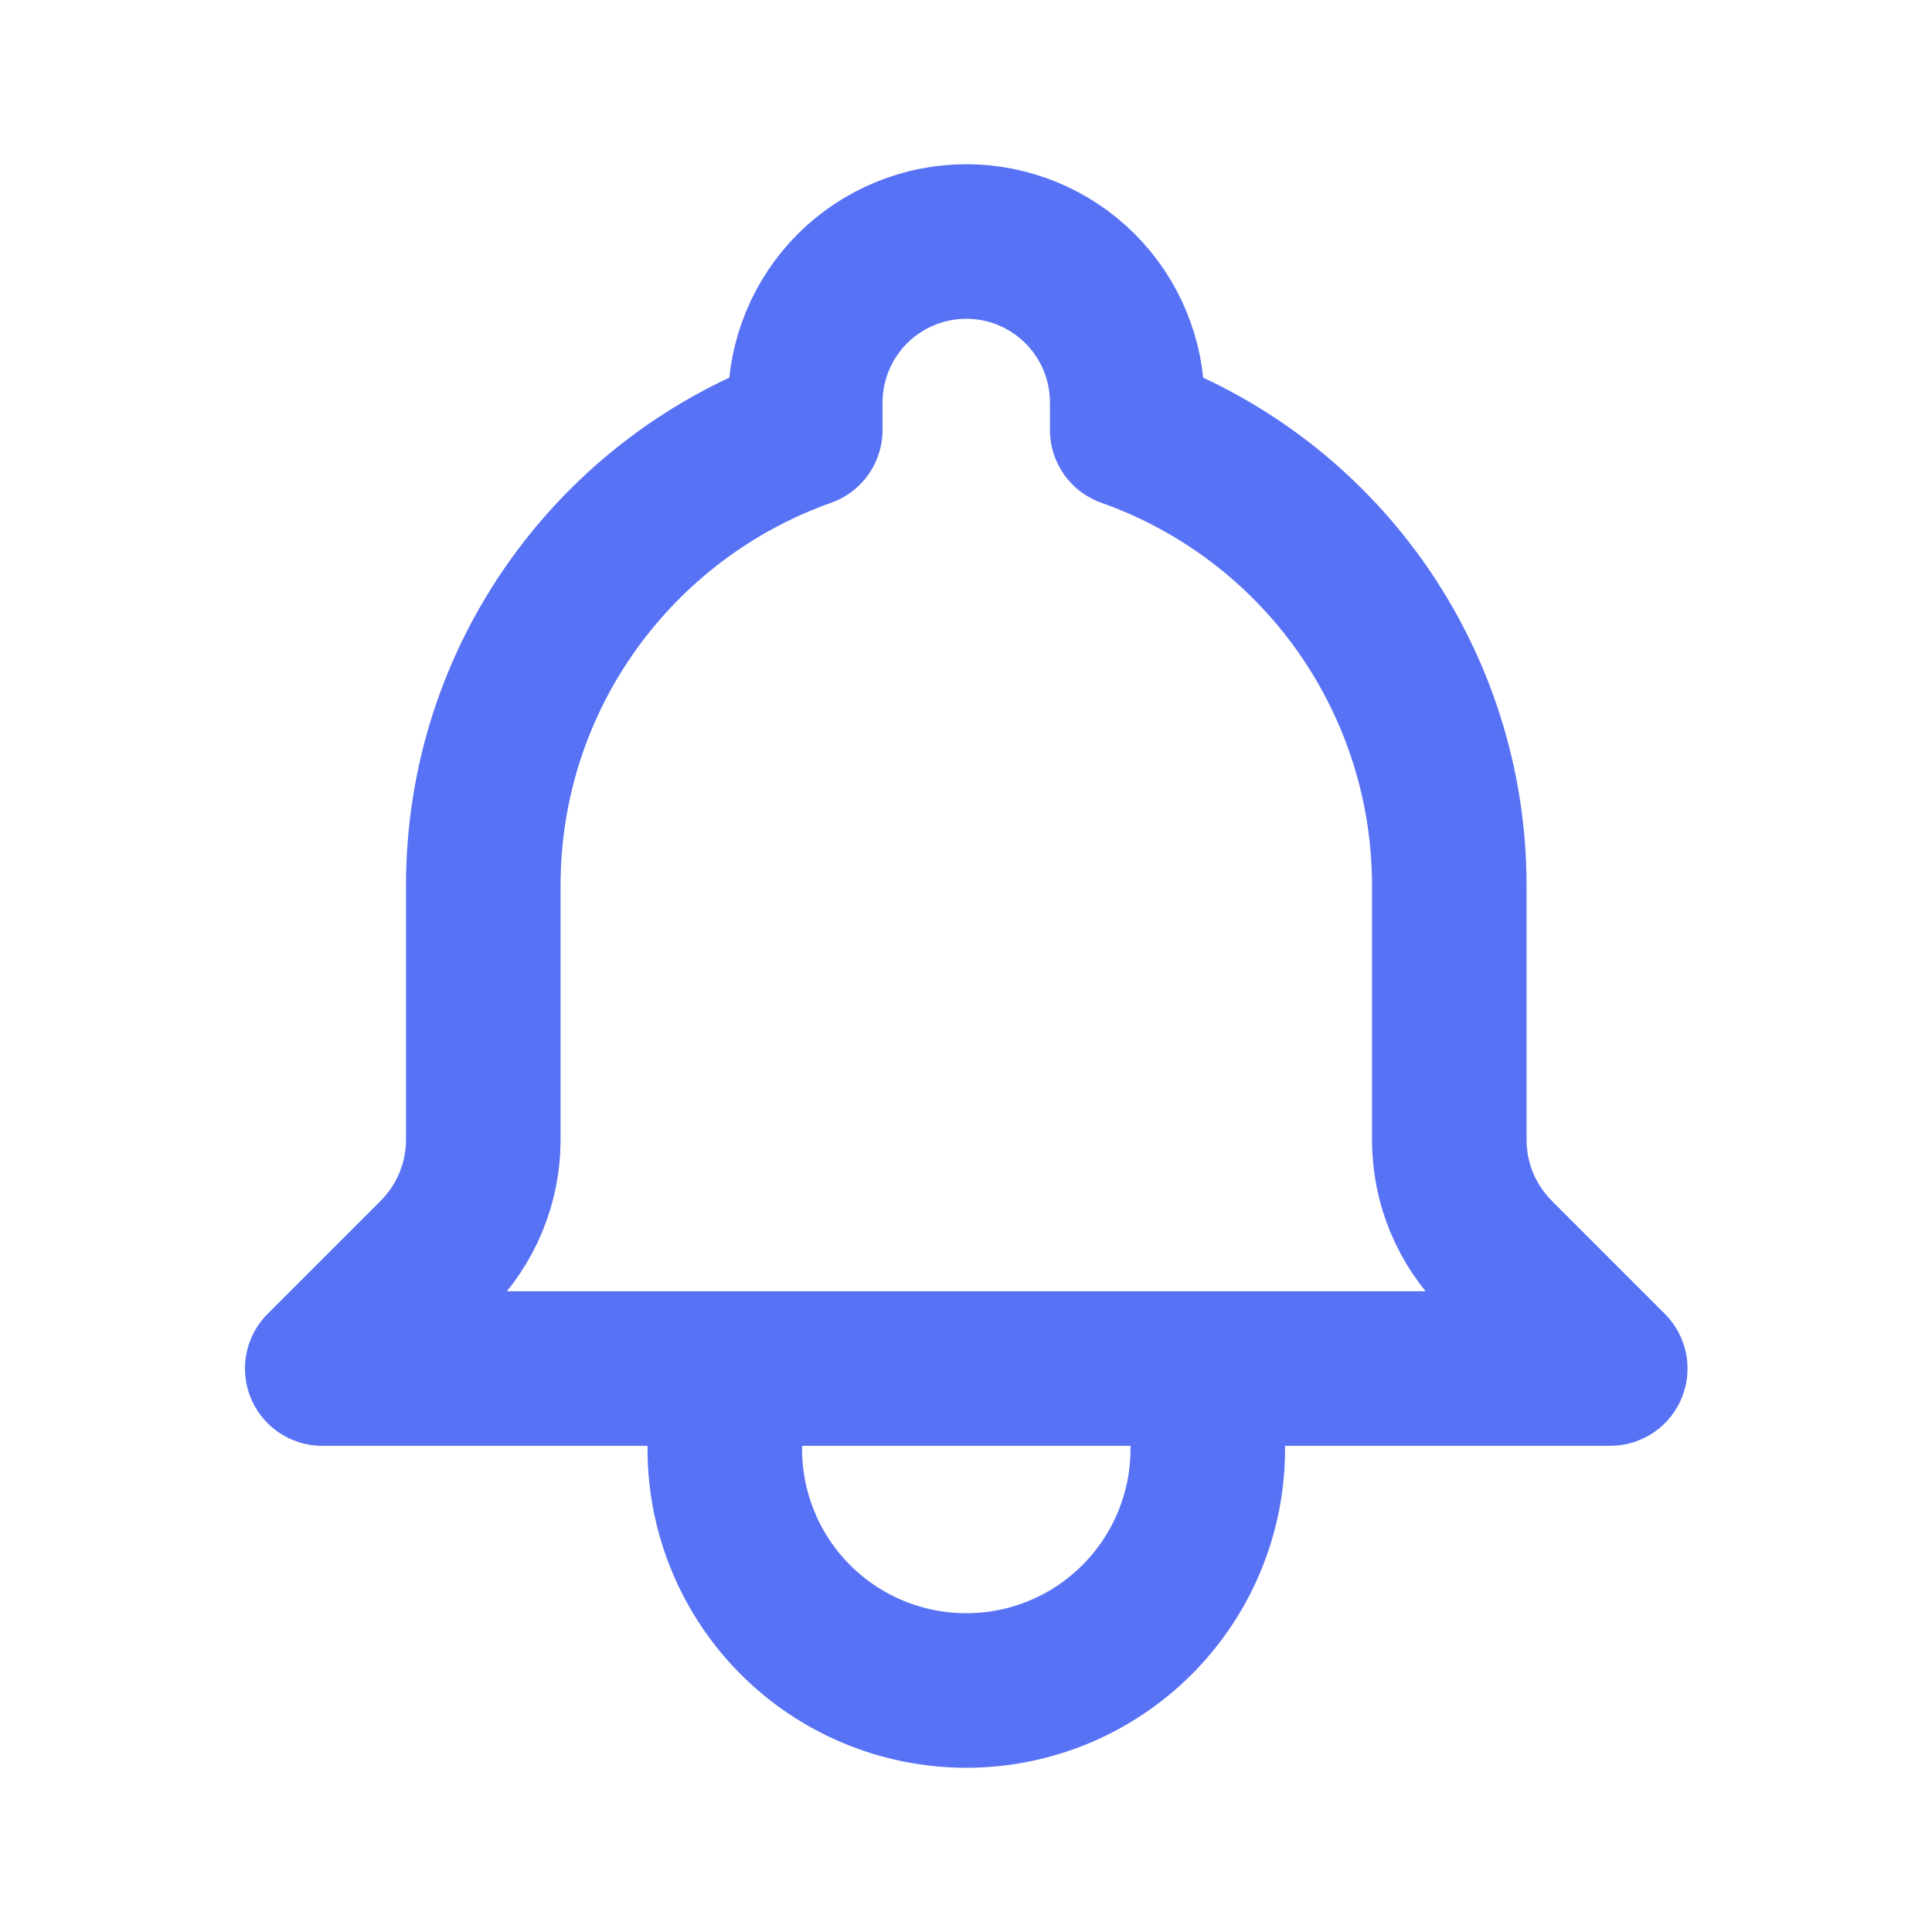 <svg width="20" height="20" viewBox="0 0 20 20" fill="none" xmlns="http://www.w3.org/2000/svg">
<path d="M12.503 14.167H7.503M12.503 14.167H16.669L15.498 12.996C15.341 12.839 15.216 12.652 15.131 12.446C15.046 12.241 15.003 12.021 15.003 11.798V9.167C15.003 8.132 14.682 7.124 14.085 6.279C13.488 5.435 12.644 4.796 11.669 4.451V4.167C11.669 3.725 11.494 3.301 11.181 2.988C10.869 2.676 10.445 2.5 10.003 2.5C9.561 2.5 9.137 2.676 8.824 2.988C8.512 3.301 8.336 3.725 8.336 4.167V4.451C6.394 5.138 5.003 6.99 5.003 9.167V11.799C5.003 12.248 4.824 12.678 4.507 12.996L3.336 14.167H7.503H12.503ZM12.503 14.167V15C12.503 15.663 12.239 16.299 11.77 16.768C11.302 17.237 10.666 17.5 10.003 17.5C9.34 17.5 8.704 17.237 8.235 16.768C7.766 16.299 7.503 15.663 7.503 15V14.167H12.503Z" stroke="#5872F5" stroke-width="1.6" stroke-linecap="round" stroke-linejoin="round"/>
</svg>

